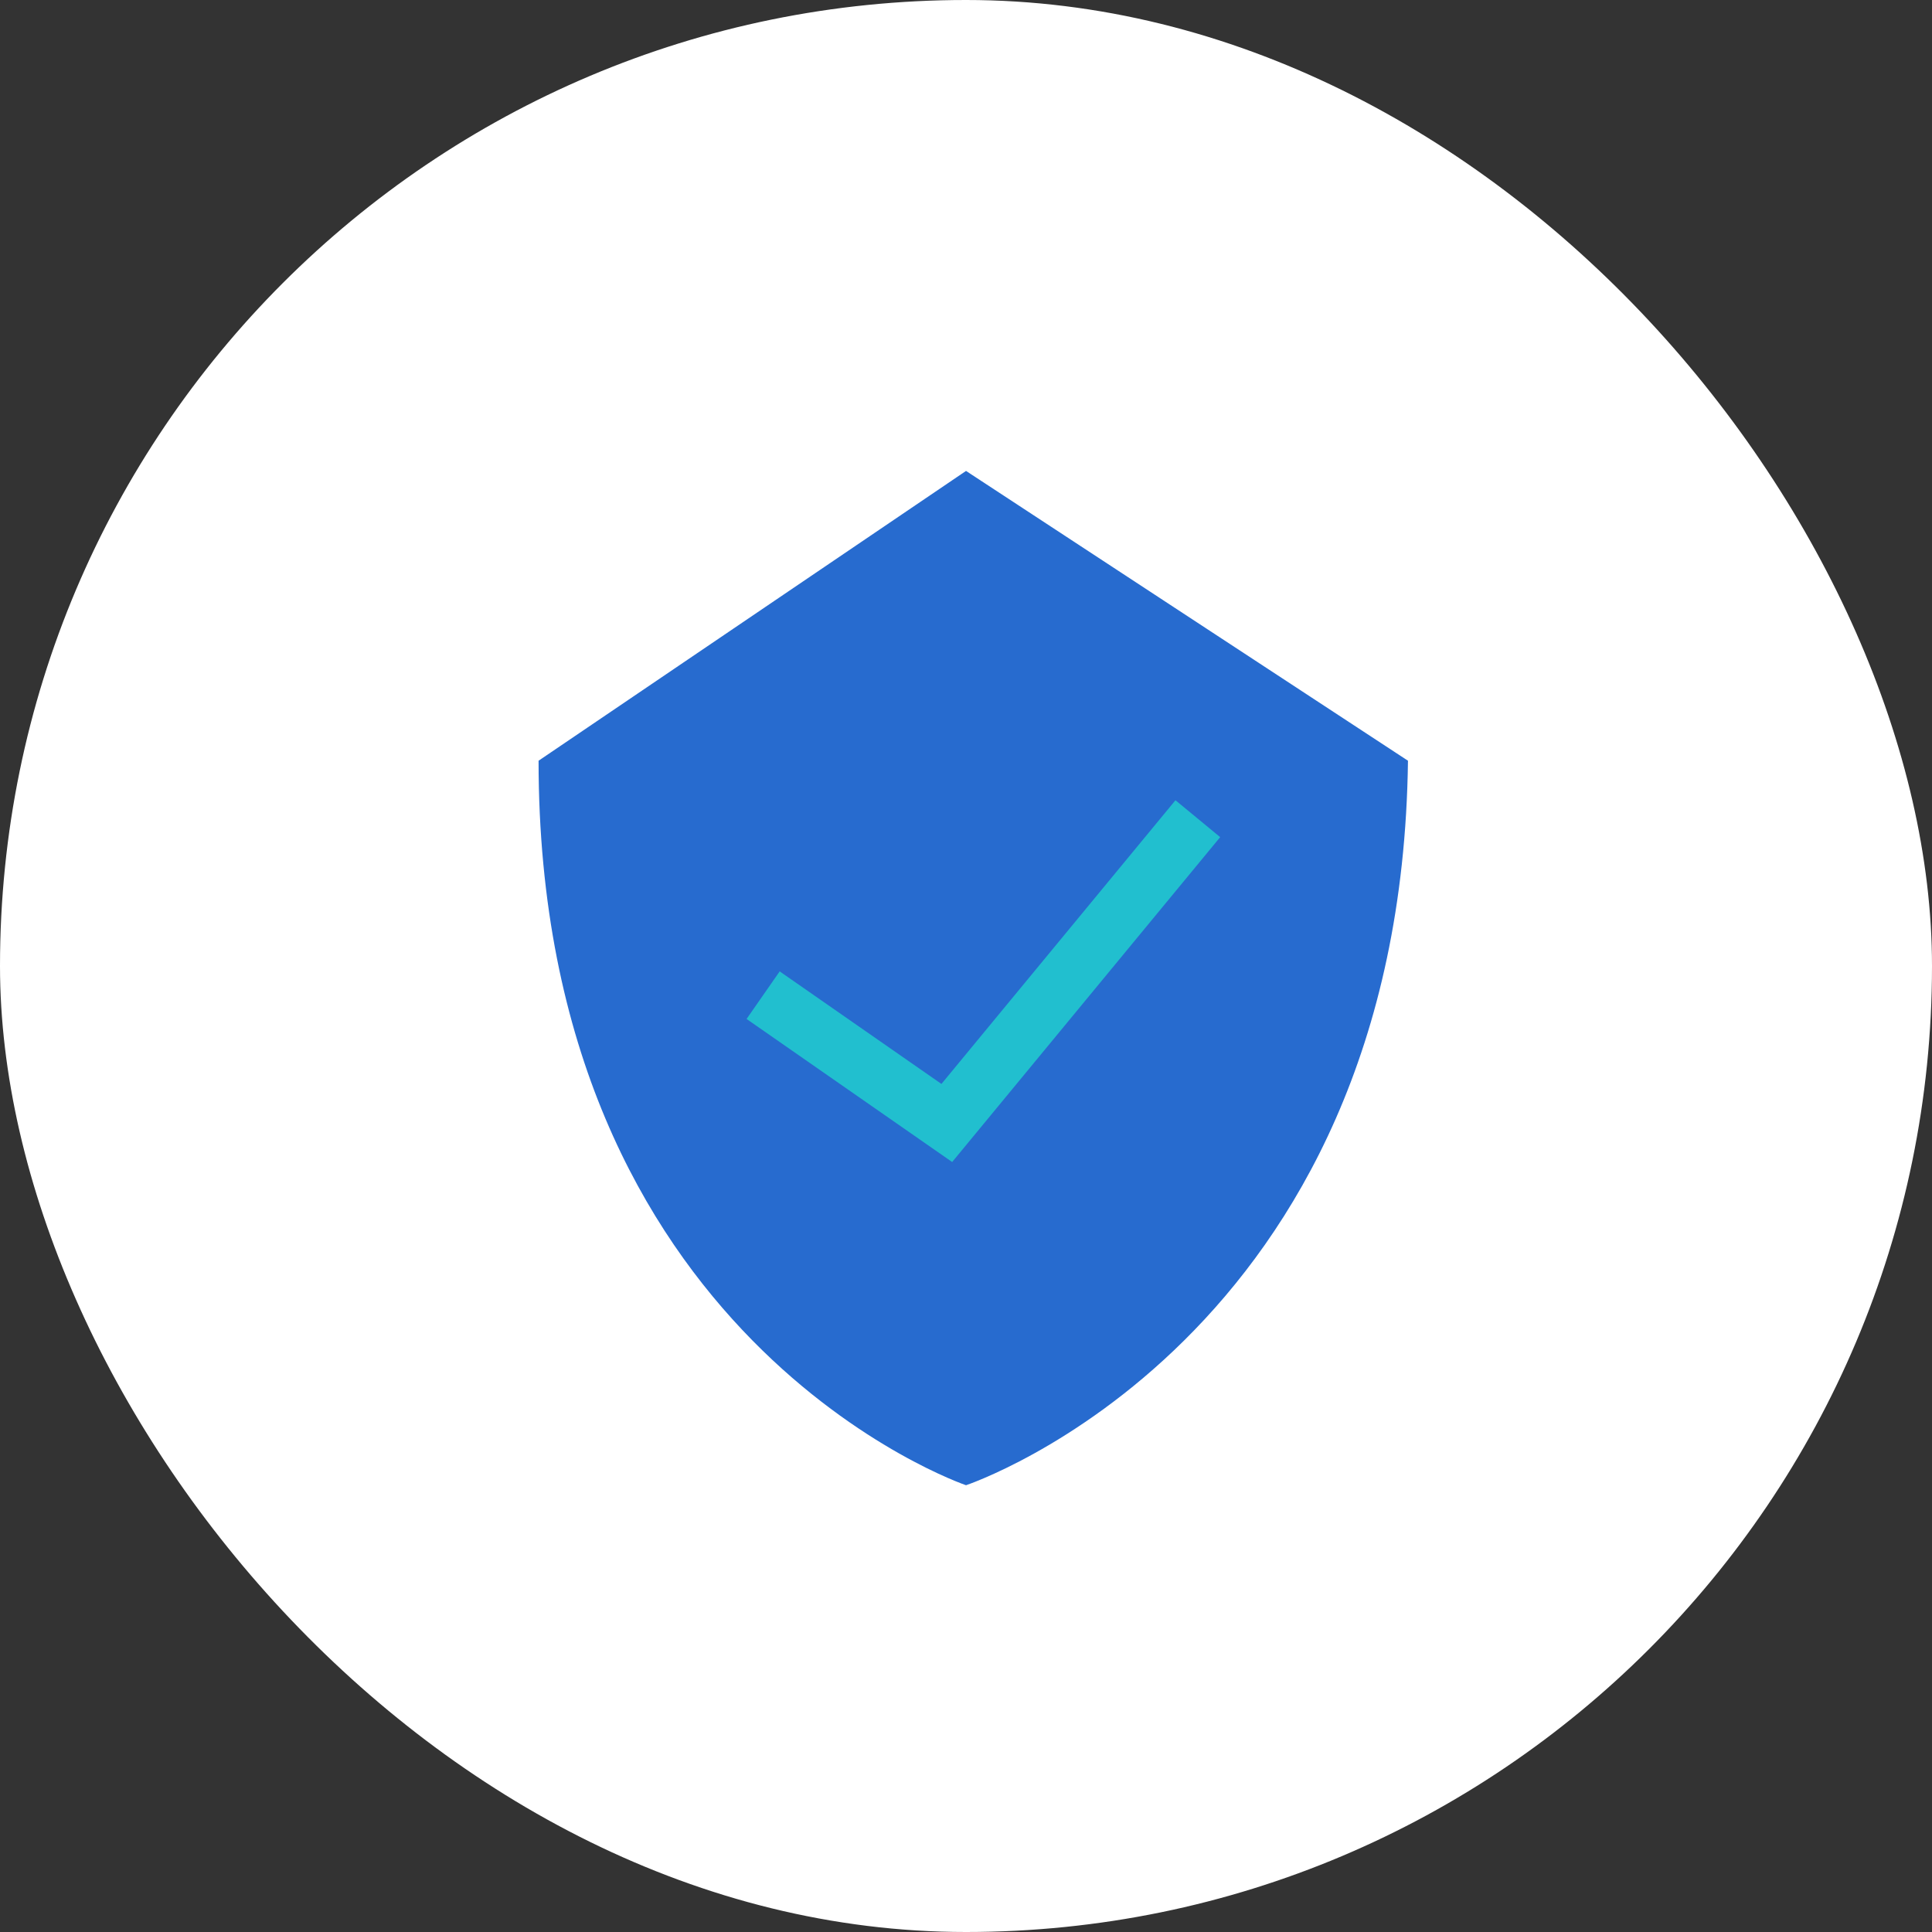 <svg width="160" height="160" viewBox="0 0 160 160" fill="none" xmlns="http://www.w3.org/2000/svg">
<rect x="0" y="0" width="160" height="160" fill="#333333" stroke="none"/>
<rect width="160" height="160" rx="80" fill="white"/>
<path d="M80.002 123C80.002 123 44.602 111 44.602 63L80.002 39L116.602 63C116.002 111 80.002 123 80.002 123Z" fill="#276BCF"/>
<path fill-rule="evenodd" clip-rule="evenodd" d="M101.05 69.328L78.854 96.233L61.828 84.386L64.57 80.446L77.966 89.767L97.347 66.273L101.05 69.328Z" fill="#21BFCF"/>
</svg>
